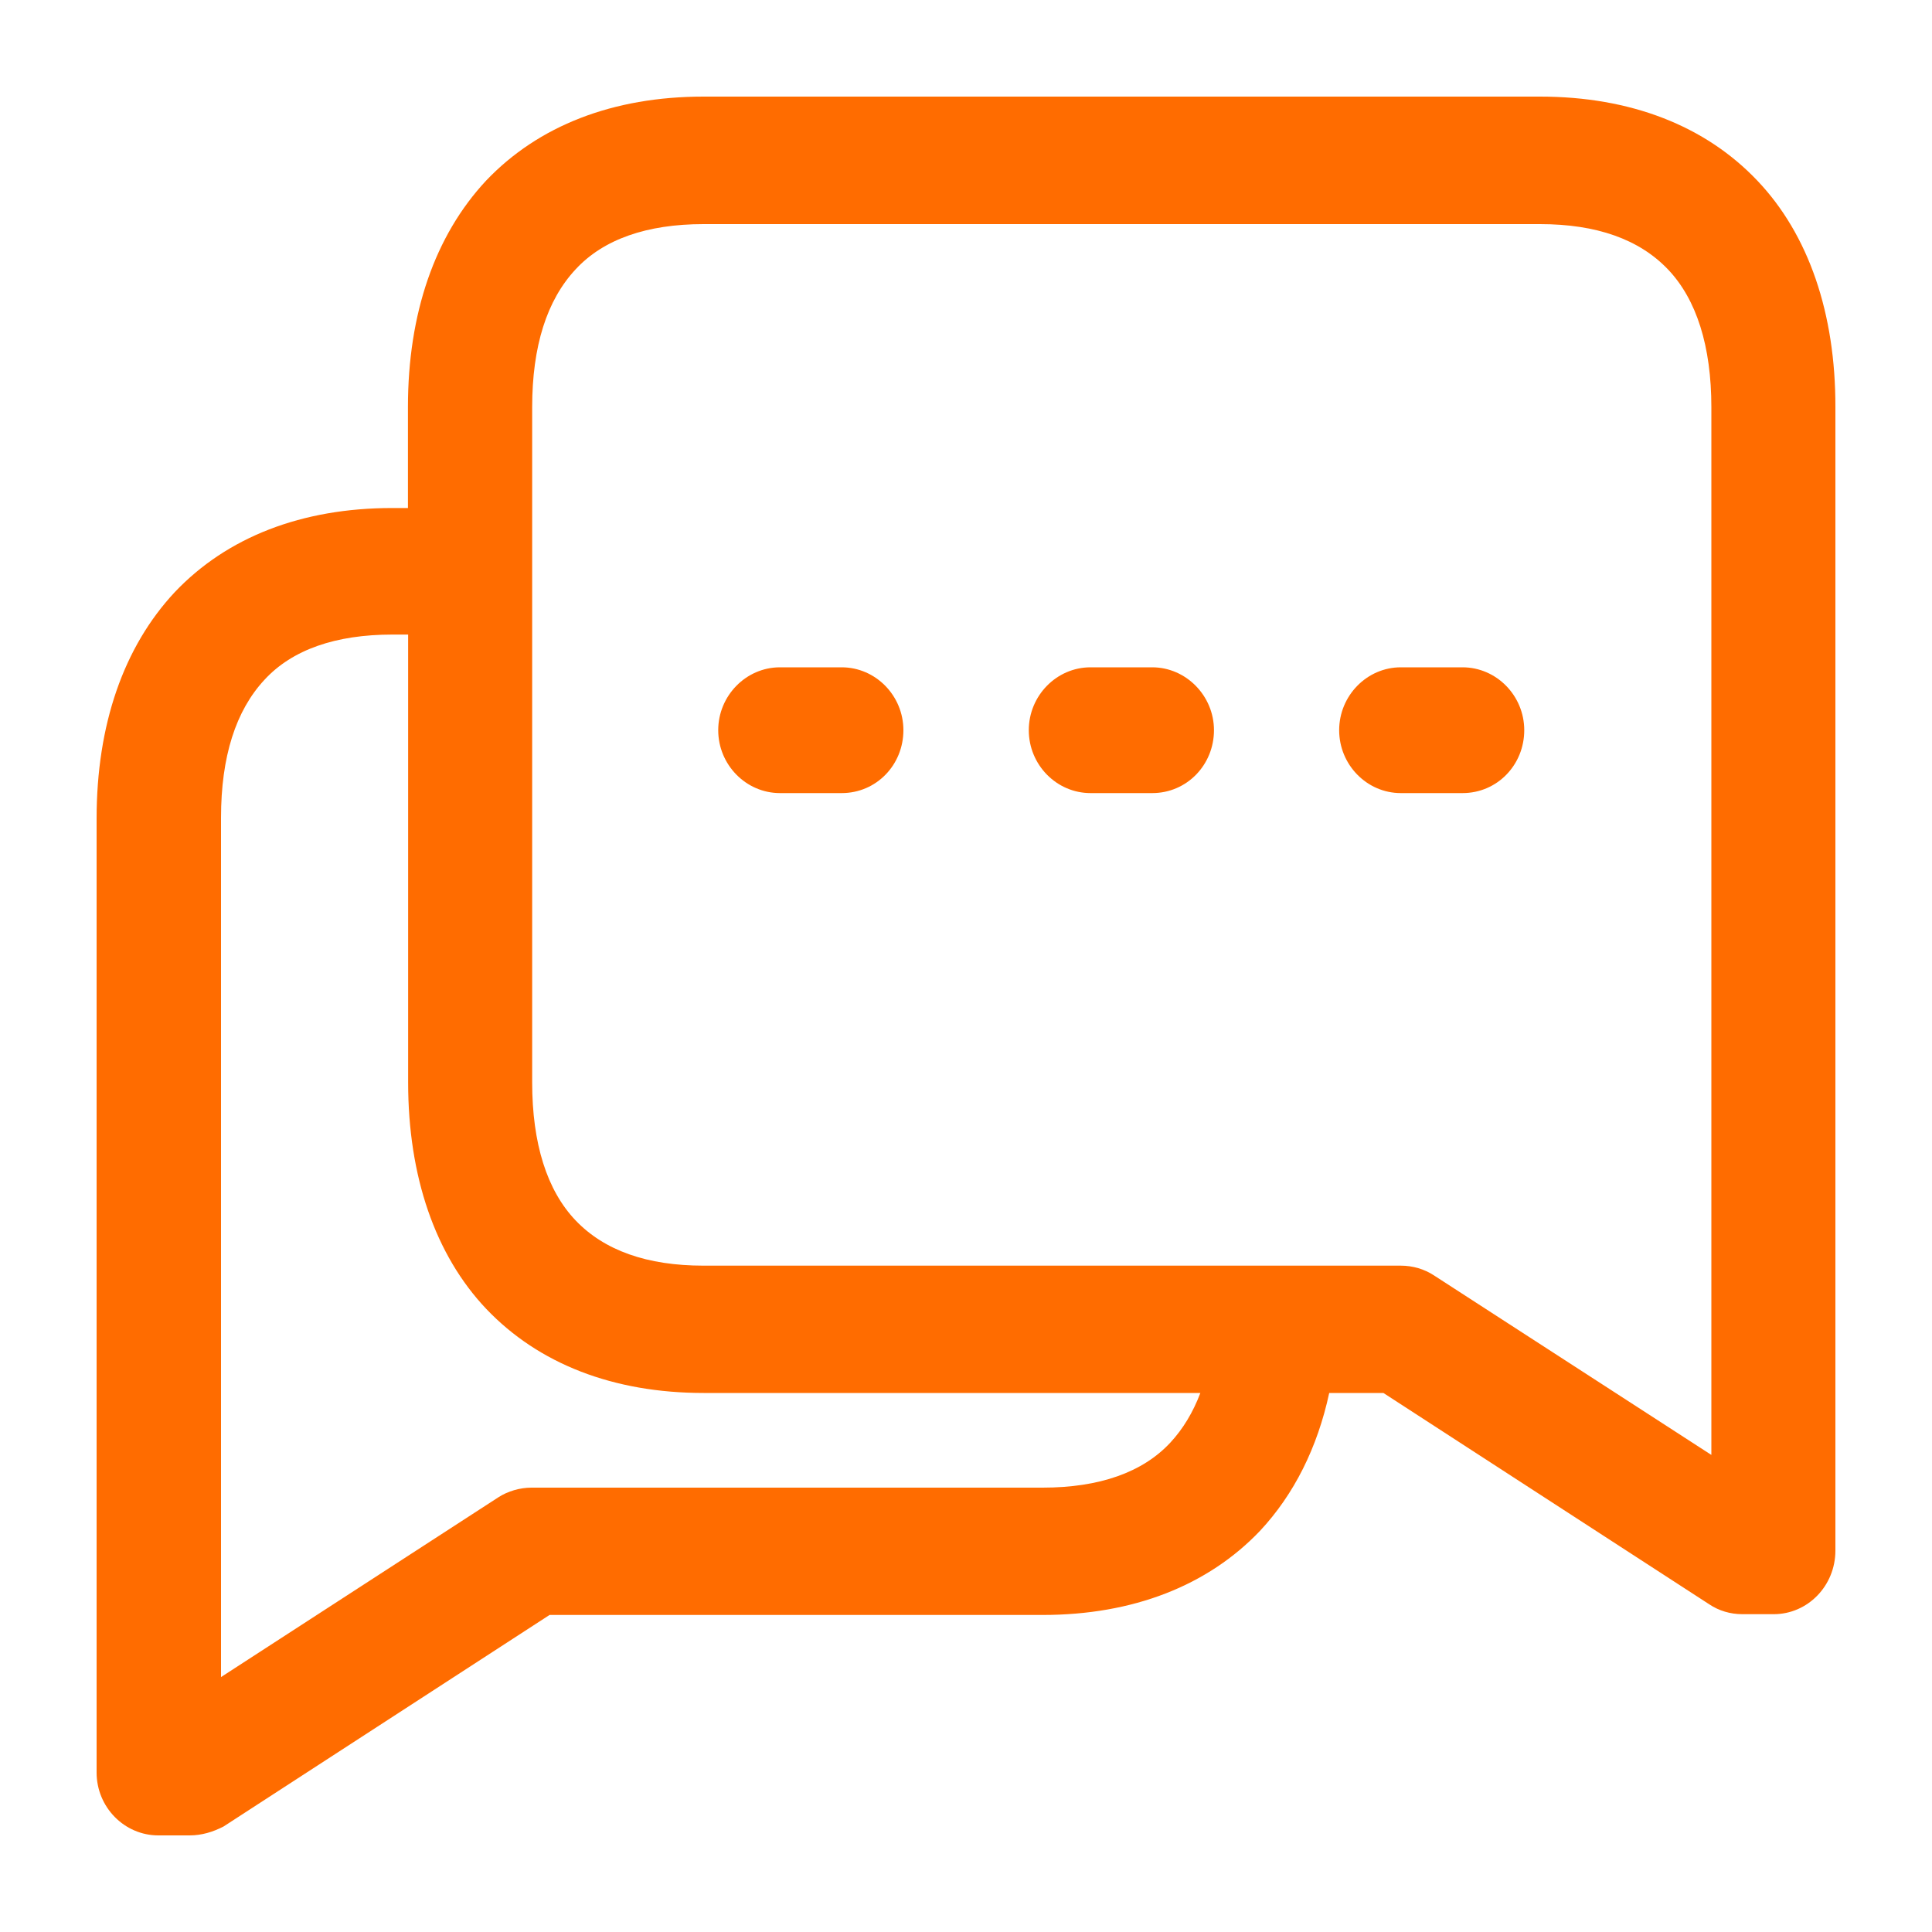 <?xml version="1.0" encoding="UTF-8"?>
<svg width="20px" height="20px" viewBox="0 0 20 20" version="1.1" xmlns="http://www.w3.org/2000/svg" xmlns:xlink="http://www.w3.org/1999/xlink">
    <title>编组</title>
    <g id="11版本发布页面" stroke="none" stroke-width="1" fill="none" fill-rule="evenodd">
        <g id="知识管理" transform="translate(-1106.8, -988.359)" fill="#FF6C00" fill-rule="nonzero">
            <g id="编组-49" transform="translate(1037.8, 935.359)">
                <g id="编组-17" transform="translate(69, 53)">
                    <g id="编组" transform="translate(1, 1)">
                        <path d="M17.192,0.87 C16.652,0.301 15.878,0 14.942,0 L6.283,0 C5.346,0 4.573,0.301 4.032,0.87 C3.502,1.438 3.223,2.244 3.223,3.214 L3.223,4.259 L3.06,4.259 C2.124,4.259 1.35,4.56 0.81,5.129 C0.279,5.697 0,6.503 0,7.475 L0,17.349 C0,17.707 0.287,18 0.639,18 L0.962,18 C1.089,18 1.205,17.964 1.314,17.908 L4.689,15.718 L9.793,15.718 C10.729,15.718 11.502,15.415 12.043,14.848 C12.396,14.47 12.638,13.986 12.76,13.42 L13.321,13.42 L16.696,15.609 C16.794,15.674 16.911,15.71 17.038,15.71 L17.361,15.71 C17.713,15.71 18,15.417 18,15.051 L18,3.216 C18.002,2.244 17.723,1.428 17.192,0.87 Z M11.117,13.932 C10.829,14.243 10.379,14.4 9.793,14.4 L4.5,14.4 C4.384,14.4 4.257,14.436 4.159,14.5 L1.288,16.361 L1.288,7.465 C1.288,6.832 1.441,6.356 1.738,6.037 C2.025,5.725 2.475,5.569 3.062,5.569 L3.225,5.569 L3.225,10.205 C3.225,11.176 3.504,11.991 4.034,12.55 C4.575,13.118 5.348,13.42 6.285,13.42 L11.426,13.42 C11.35,13.621 11.247,13.791 11.117,13.932 L11.117,13.932 Z M16.714,14.06 L13.843,12.202 C13.745,12.138 13.626,12.102 13.501,12.102 L6.283,12.102 C5.698,12.102 5.256,11.945 4.959,11.634 C4.661,11.322 4.509,10.836 4.509,10.205 L4.509,3.216 C4.509,2.583 4.661,2.107 4.959,1.788 C5.246,1.477 5.696,1.32 6.283,1.32 L14.942,1.32 C15.527,1.32 15.969,1.477 16.266,1.788 C16.563,2.099 16.716,2.585 16.716,3.216 L16.716,14.06 L16.714,14.06 Z M7.713,5.908 L7.074,5.908 C6.723,5.908 6.435,6.202 6.435,6.559 C6.435,6.917 6.723,7.21 7.074,7.21 L7.713,7.21 C8.073,7.21 8.352,6.917 8.352,6.559 C8.352,6.202 8.065,5.908 7.713,5.908 Z M10.928,5.908 L10.289,5.908 C9.937,5.908 9.65,6.202 9.65,6.559 C9.65,6.917 9.937,7.21 10.289,7.21 L10.928,7.21 C11.287,7.21 11.567,6.917 11.567,6.559 C11.567,6.202 11.277,5.908 10.928,5.908 Z M14.14,5.908 L13.501,5.908 C13.15,5.908 12.863,6.202 12.863,6.559 C12.863,6.917 13.15,7.21 13.501,7.21 L14.14,7.21 C14.5,7.21 14.779,6.917 14.779,6.559 C14.779,6.202 14.492,5.908 14.14,5.908 Z" id="形状"></path>
                    </g>
                </g>
            </g>
        </g>
    </g>
</svg>